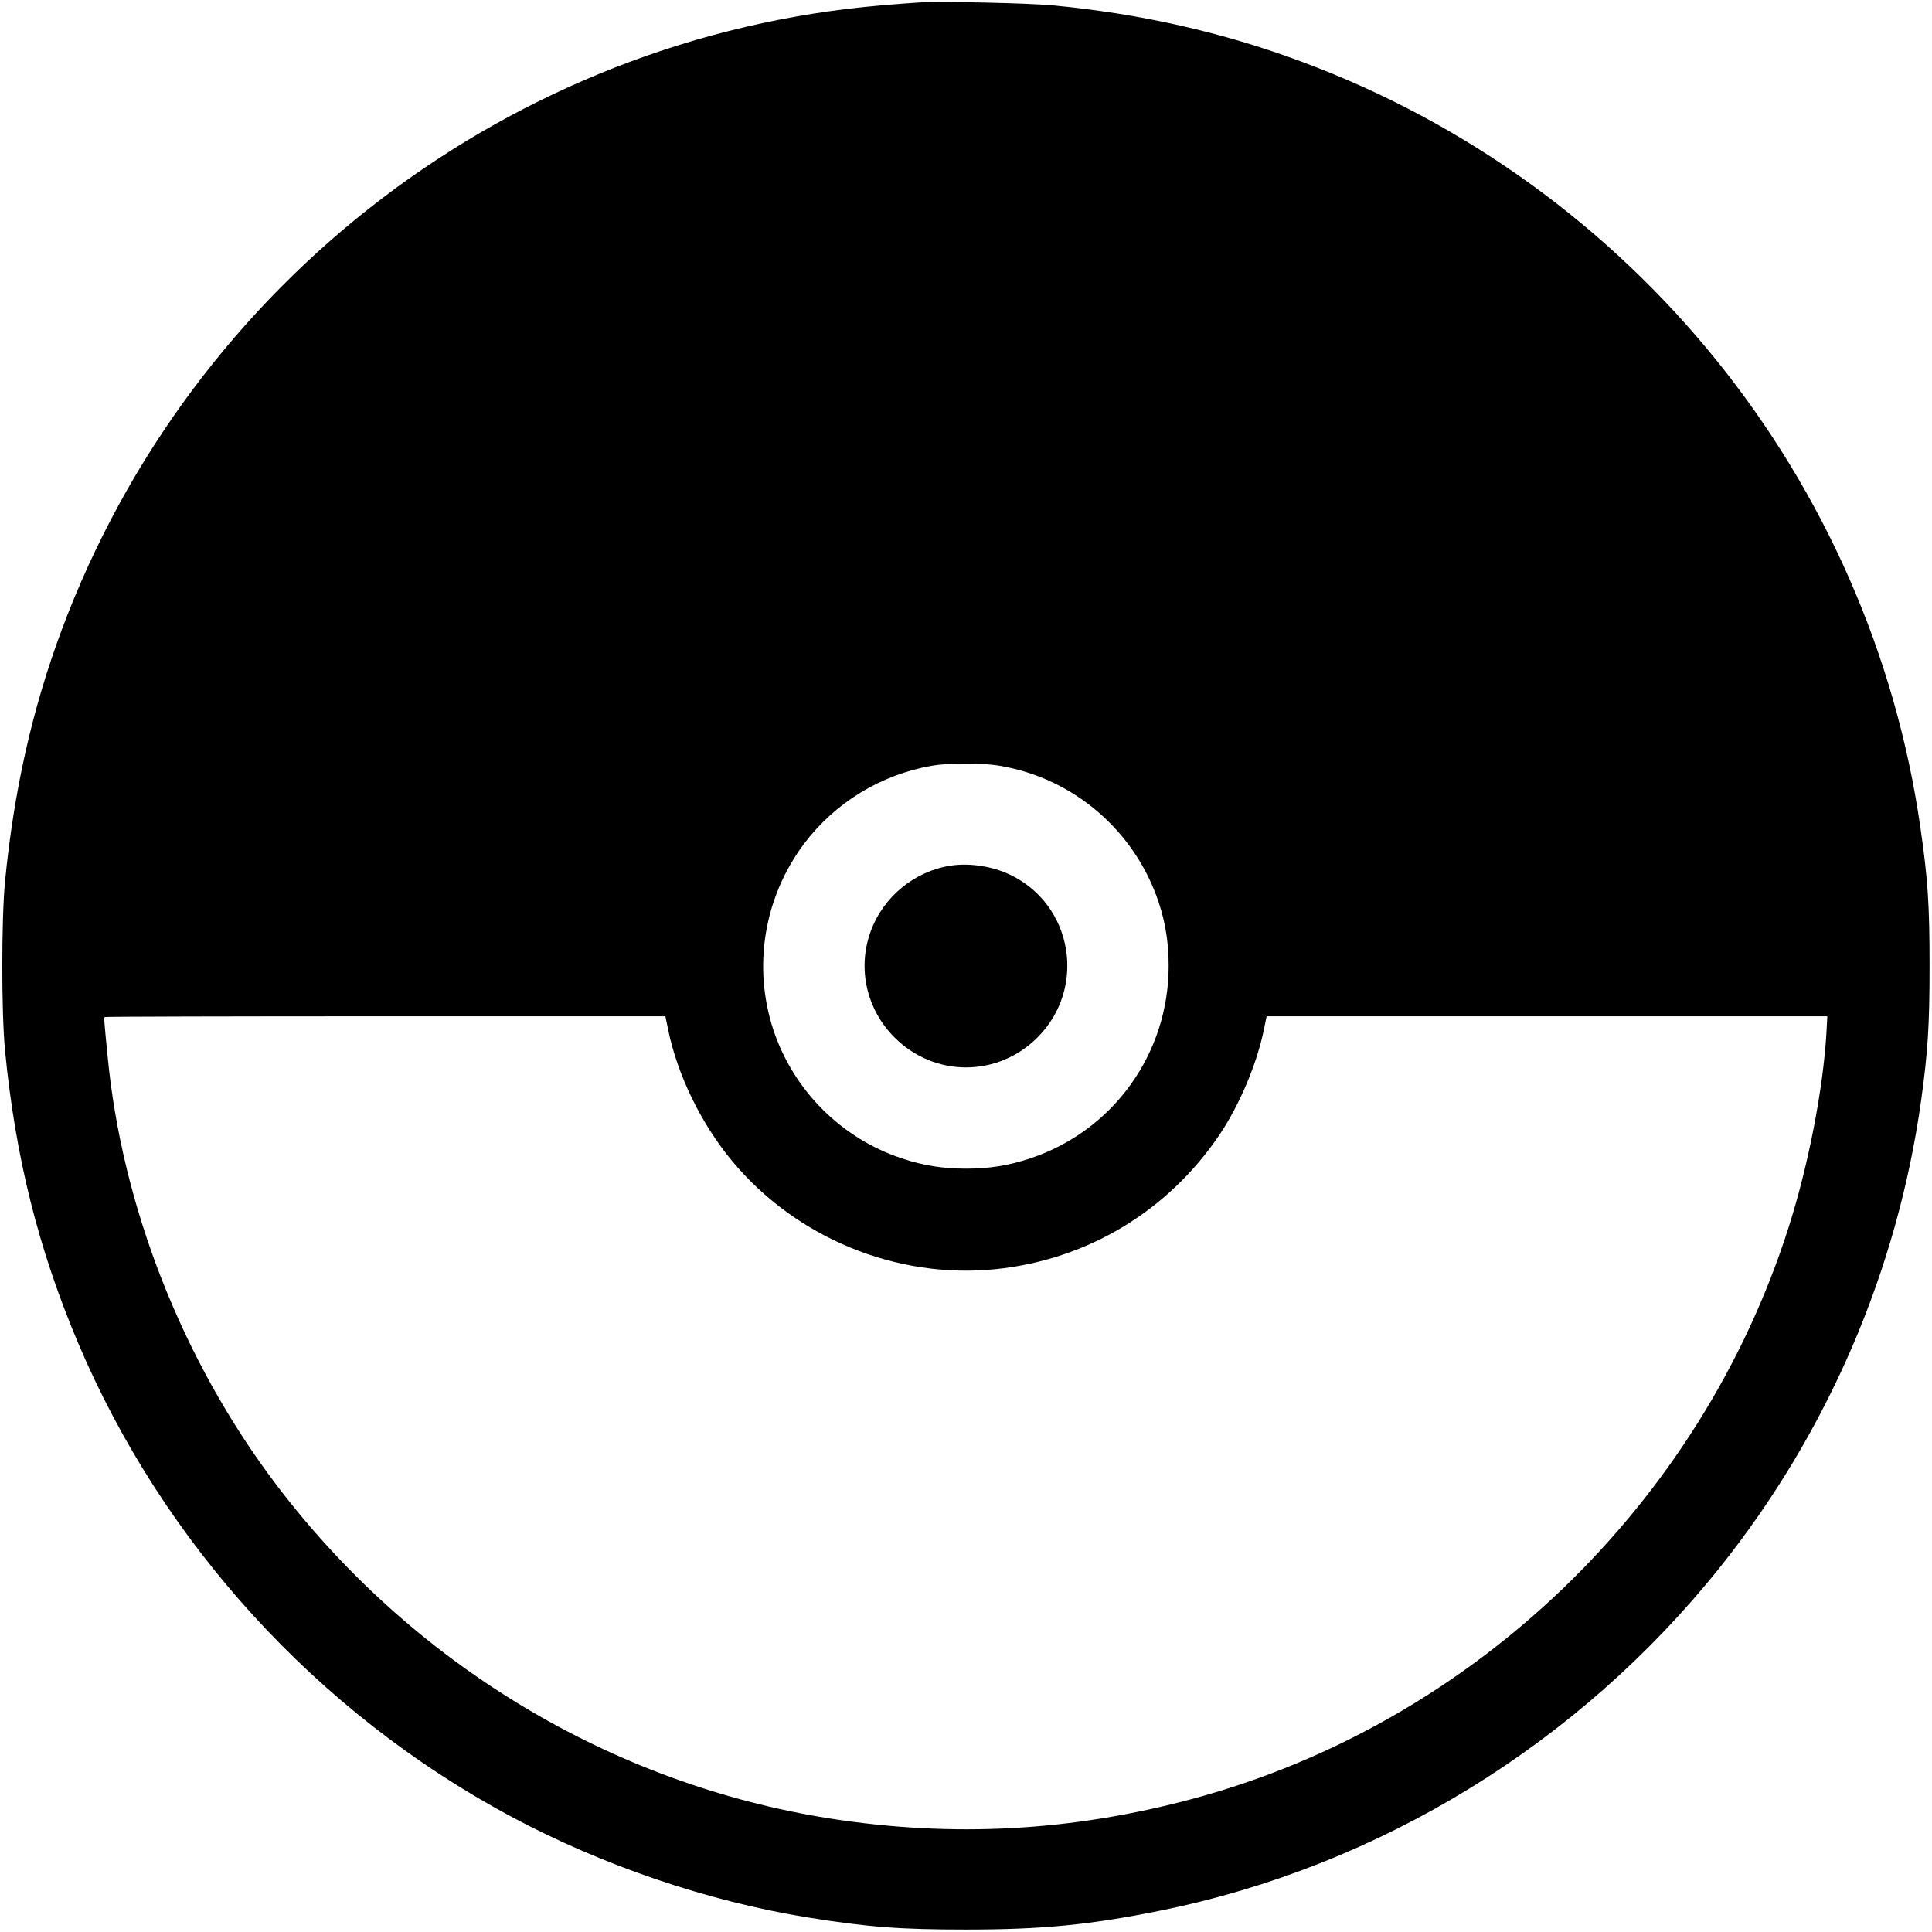 <?xml version="1.0" standalone="no"?>
<!DOCTYPE svg PUBLIC "-//W3C//DTD SVG 20010904//EN"
 "http://www.w3.org/TR/2001/REC-SVG-20010904/DTD/svg10.dtd">
<svg version="1.0" xmlns="http://www.w3.org/2000/svg"
 width="1268pt" height="1268pt" viewBox="0 0 1268 1268"
 preserveAspectRatio="xMidYMid meet">
<g transform="translate(0,1268) scale(0.1,-0.1)"
fill="#000000" stroke="none">
<path d="M6035 12664 c-38 -2 -151 -11 -250 -19 -2426 -208 -4525 -1808 -5380
-4099 -194 -521 -314 -1057 -372 -1651 -24 -253 -24 -857 0 -1110 68 -698 218
-1301 480 -1920 557 -1315 1568 -2423 2835 -3104 601 -323 1295 -559 1956
-666 395 -63 602 -79 1036 -79 502 0 817 31 1279 125 1435 291 2742 1093 3668
2251 708 885 1166 1948 1322 3068 44 319 55 489 55 880 0 402 -11 570 -60 908
-327 2284 -1890 4220 -4058 5026 -519 194 -1069 318 -1641 371 -162 15 -716
27 -870 19z m526 -5010 c486 -81 888 -428 1044 -897 45 -137 65 -265 65 -417
0 -576 -365 -1083 -910 -1263 -141 -47 -268 -67 -420 -67 -152 0 -279 20 -420
67 -397 131 -712 446 -844 843 -137 416 -62 871 201 1222 203 270 505 454 838
512 111 20 330 20 446 0z m-2176 -1731 c61 -299 218 -620 421 -864 420 -504
1077 -774 1725 -709 604 61 1136 381 1475 886 130 194 244 464 289 687 l18 87
1840 0 1840 0 -6 -112 c-22 -368 -119 -869 -248 -1273 -580 -1821 -2071 -3253
-3904 -3749 -796 -215 -1578 -258 -2389 -131 -1437 227 -2745 1017 -3636 2195
-613 811 -1010 1822 -1104 2810 -24 243 -24 249 -18 255 3 3 832 5 1842 5
l1837 0 18 -87z"/>
<path d="M6242 6999 c-239 -36 -445 -204 -528 -433 -88 -243 -27 -511 157
-695 262 -262 676 -262 938 0 326 326 232 875 -184 1070 -115 54 -261 76 -383
58z"/>
</g>
</svg>

